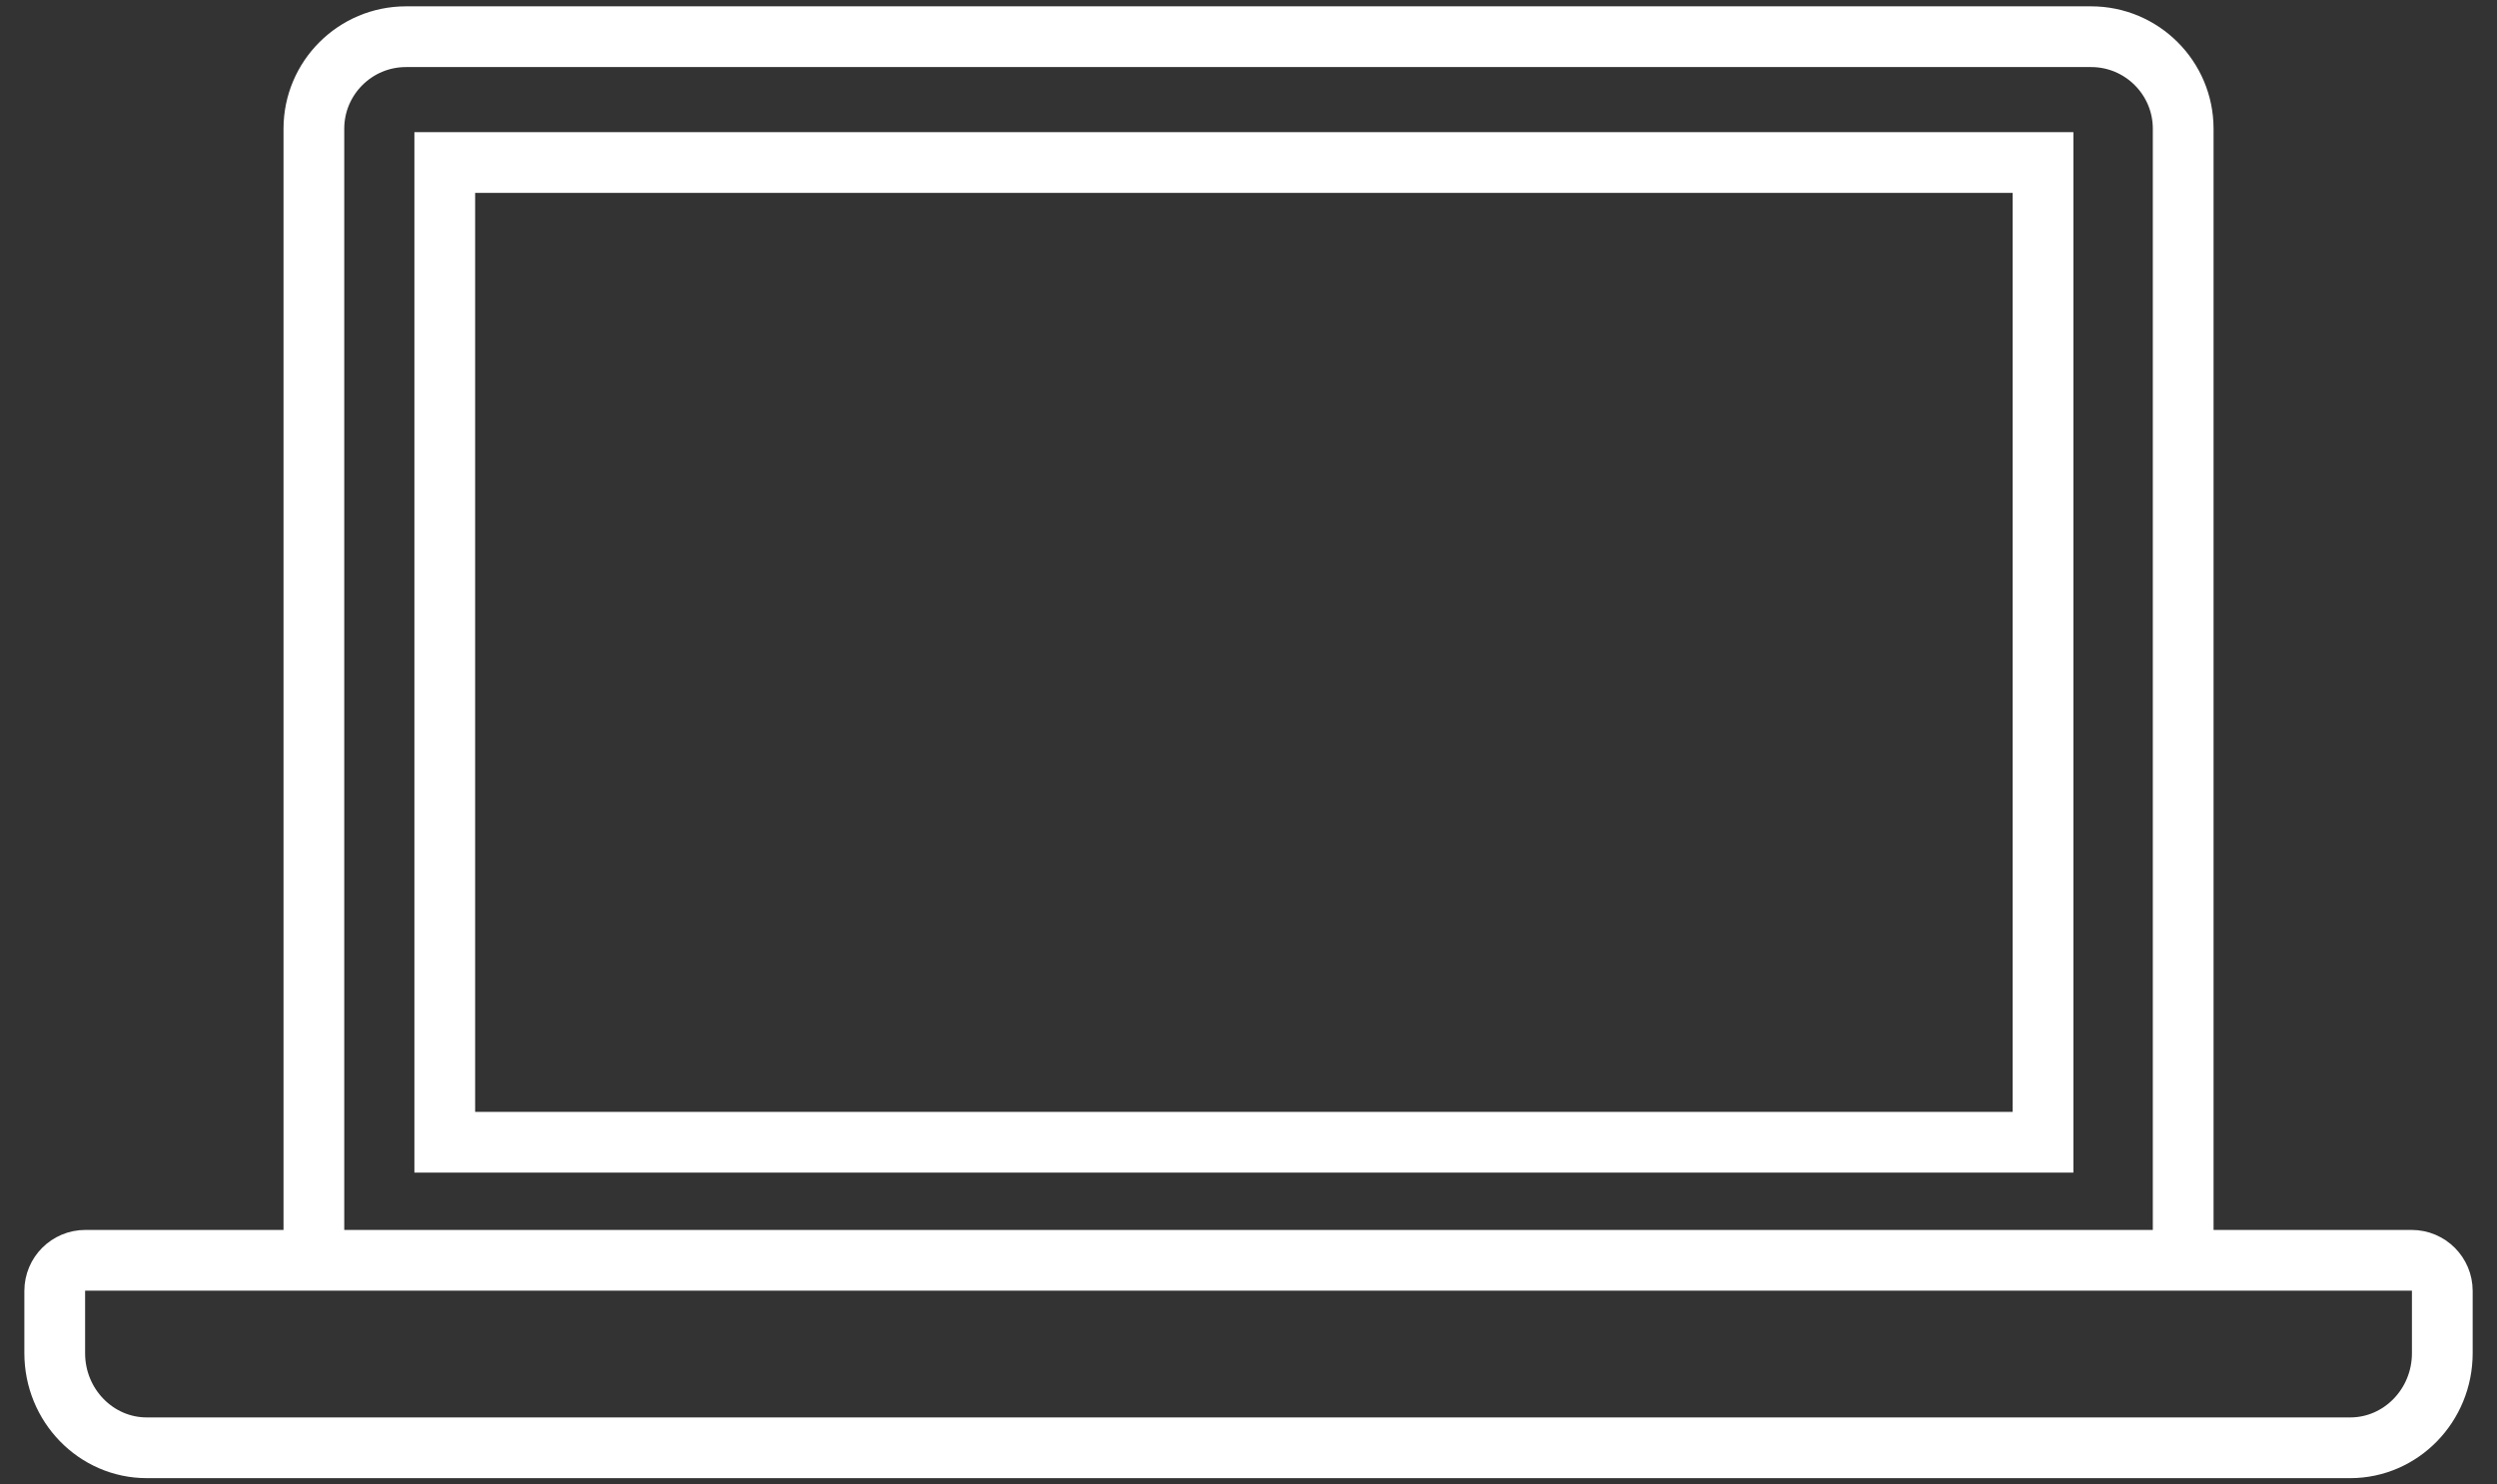 <svg width="74" height="44" viewBox="0 0 74 44" fill="none" xmlns="http://www.w3.org/2000/svg">
<rect x="0" y="0" width="74" height="44" fill="#333333" stroke="none"/>
<path d="M9.302 37.4V3.816C9.302 2.311 10.526 1.088 12.031 1.088H61.972C63.477 1.088 64.7 2.311 64.7 3.816V37.4" stroke="white" stroke-width="1.8" stroke-miterlimit="10"/>
<path d="M69.653 42.912H4.35C2.845 42.912 1.622 41.655 1.622 40.108V38.263C1.622 37.76 2.029 37.355 2.53 37.355H71.47C71.974 37.355 72.379 37.763 72.379 38.263V40.108C72.379 41.655 71.155 42.912 69.65 42.912H69.653Z" stroke="white" stroke-width="1.8" stroke-miterlimit="10"/>
<path d="M13.181 33.856H60.546V4.817H13.181V33.856Z" stroke="white" stroke-width="1.8" stroke-miterlimit="10"/>
</svg>
